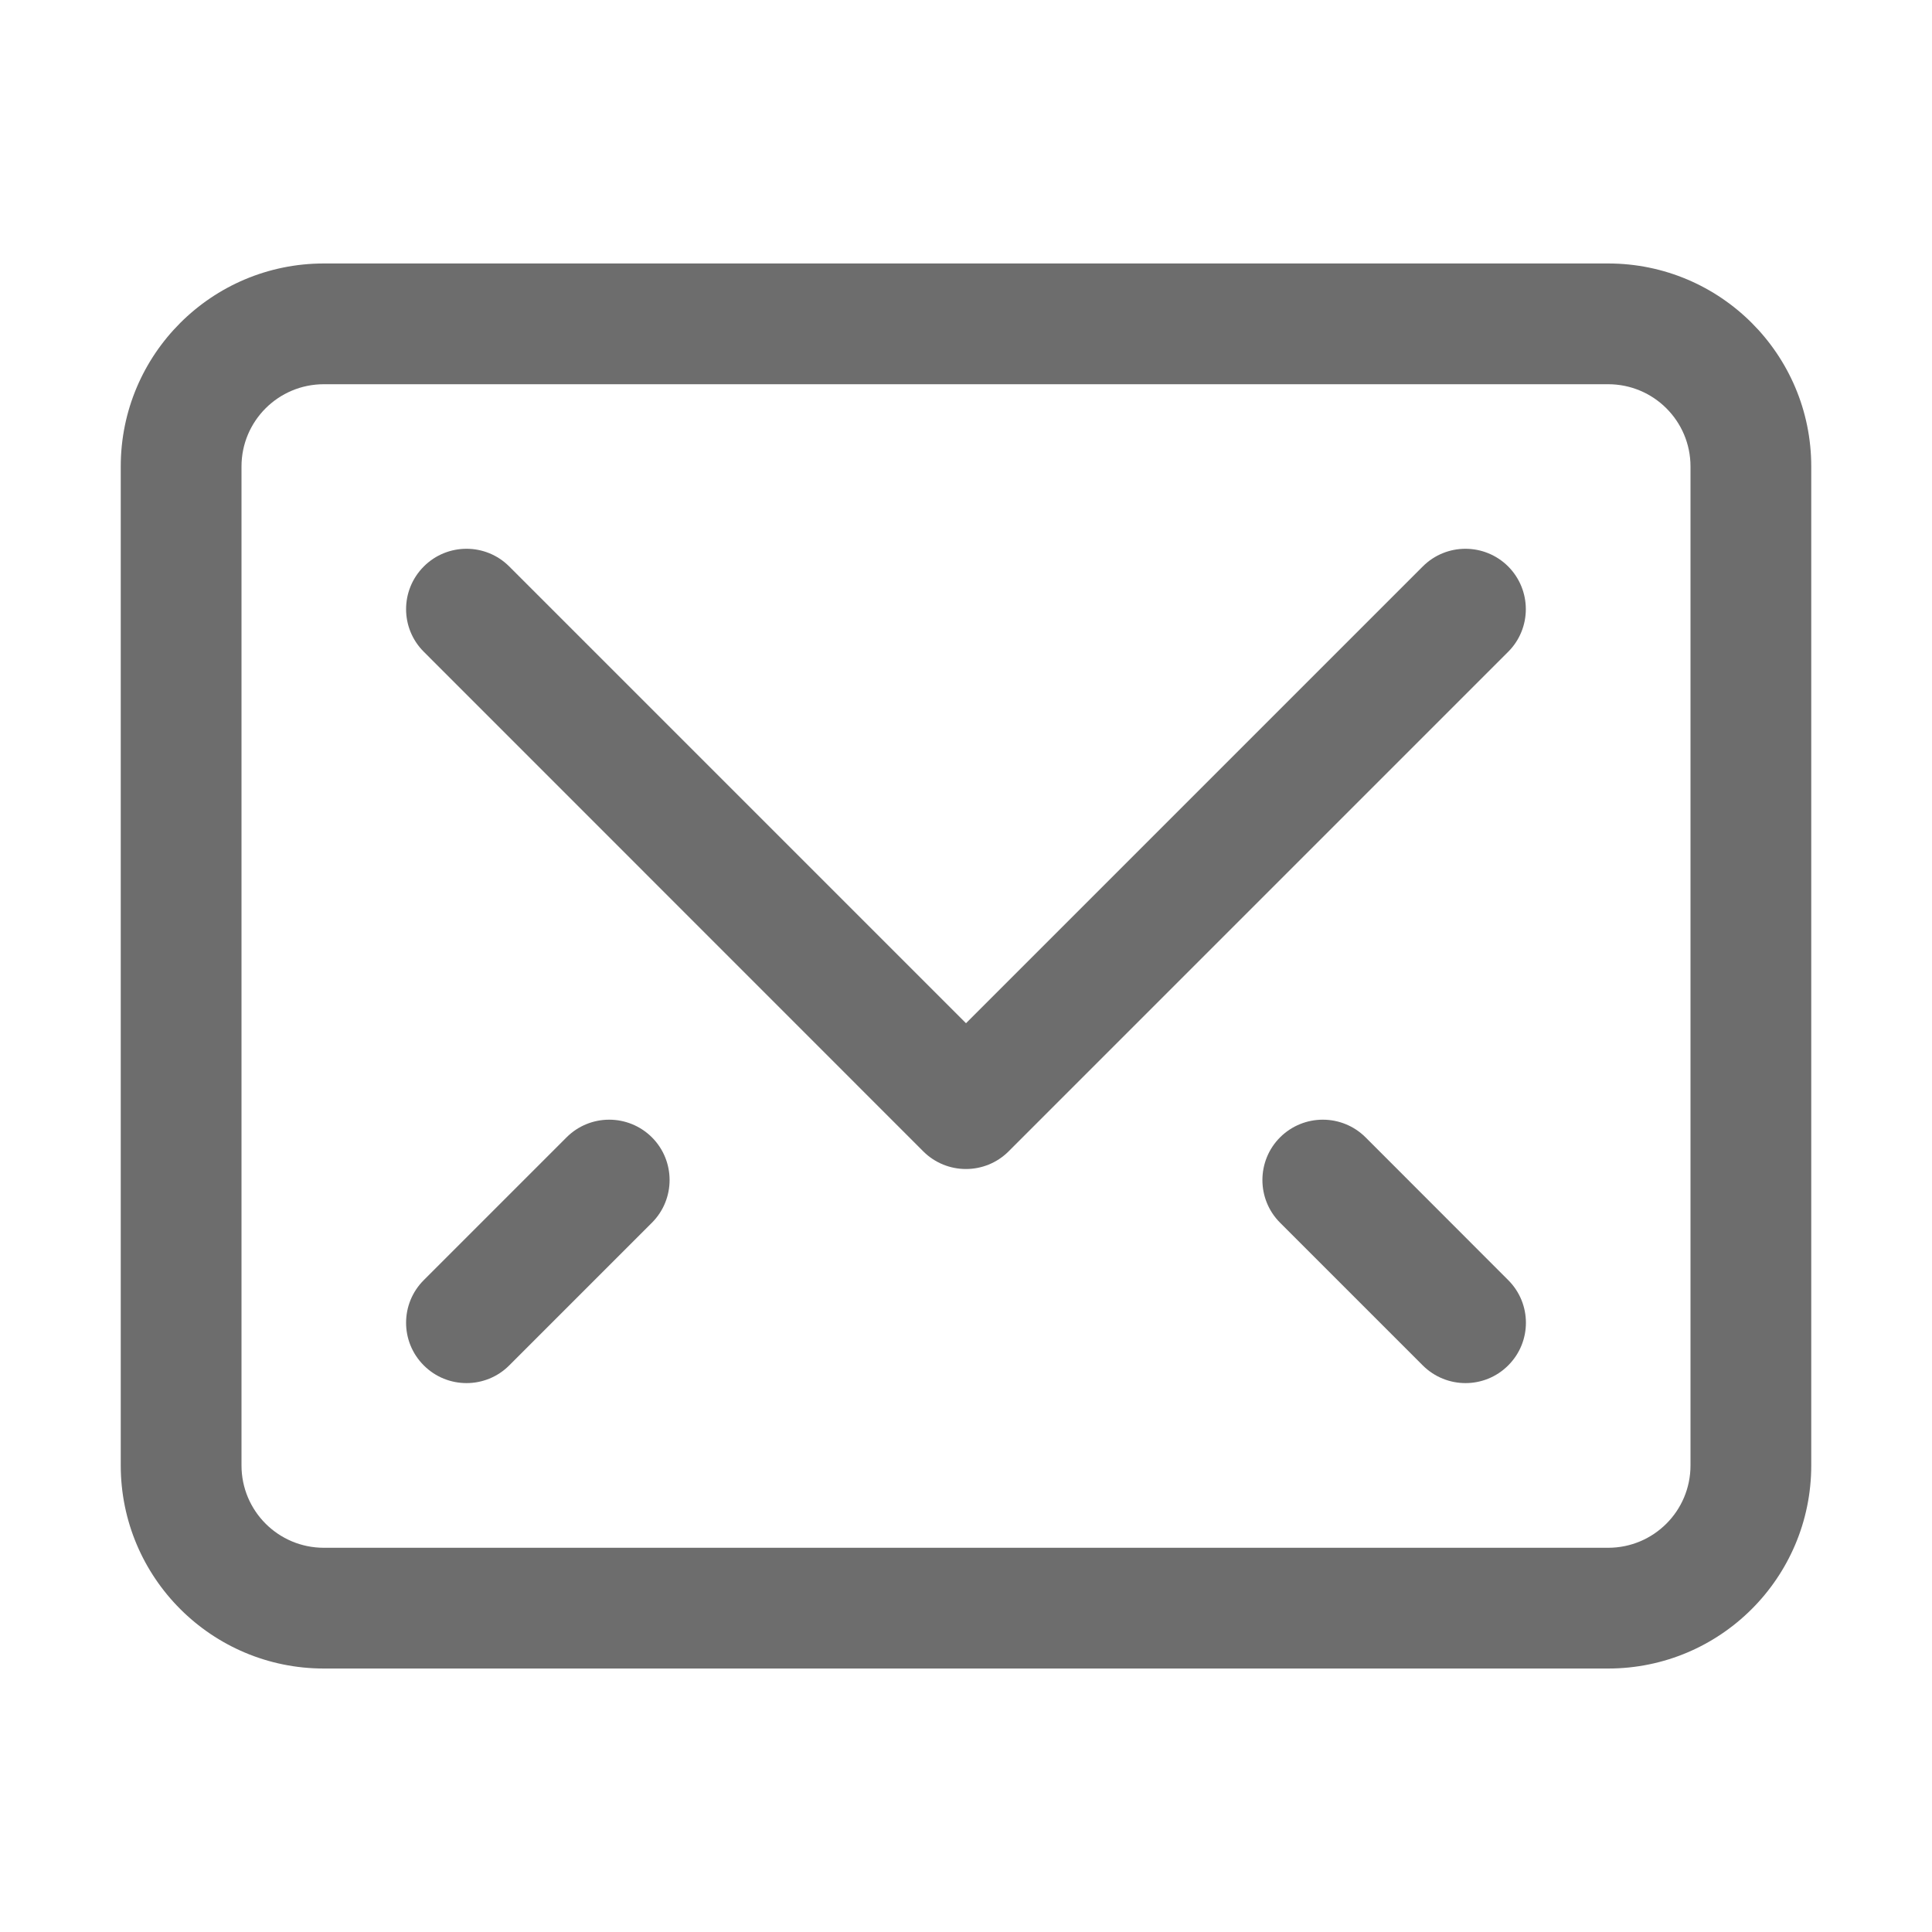 <svg width="16" height="16" viewBox="0 0 16 16" fill="none" xmlns="http://www.w3.org/2000/svg">
<path fill-rule="evenodd" clip-rule="evenodd" d="M3.51 4.691C3.705 4.496 4.022 4.496 4.217 4.691L8 8.474L11.783 4.691C11.978 4.496 12.294 4.496 12.49 4.691C12.685 4.887 12.685 5.203 12.49 5.398L8.353 9.535C8.158 9.73 7.841 9.73 7.646 9.535L3.51 5.398C3.314 5.203 3.314 4.887 3.51 4.691Z" fill="#6D6D6D"/>
<path fill-rule="evenodd" clip-rule="evenodd" d="M2.682 3.182C2.305 3.182 2 3.487 2 3.863V12.136C2 12.513 2.305 12.818 2.682 12.818H13.318C13.695 12.818 14 12.513 14 12.136V3.863C14 3.487 13.695 3.182 13.318 3.182H2.682ZM1 3.863C1 2.935 1.753 2.182 2.682 2.182H13.318C14.247 2.182 15 2.935 15 3.863V12.136C15 13.065 14.247 13.818 13.318 13.818H2.682C1.753 13.818 1 13.065 1 12.136V3.863Z" fill="#6D6D6D"/>
<path fill-rule="evenodd" clip-rule="evenodd" d="M5.399 9.419C5.594 9.614 5.594 9.931 5.399 10.126L4.217 11.308C4.022 11.503 3.705 11.503 3.51 11.308C3.314 11.113 3.314 10.796 3.51 10.601L4.692 9.419C4.887 9.224 5.203 9.224 5.399 9.419Z" fill="#6D6D6D"/>
<path fill-rule="evenodd" clip-rule="evenodd" d="M10.601 9.419C10.797 9.224 11.113 9.224 11.309 9.419L12.49 10.601C12.686 10.796 12.686 11.113 12.49 11.308C12.295 11.503 11.979 11.503 11.783 11.308L10.601 10.126C10.406 9.931 10.406 9.614 10.601 9.419Z" fill="#6D6D6D"/>
</svg>
